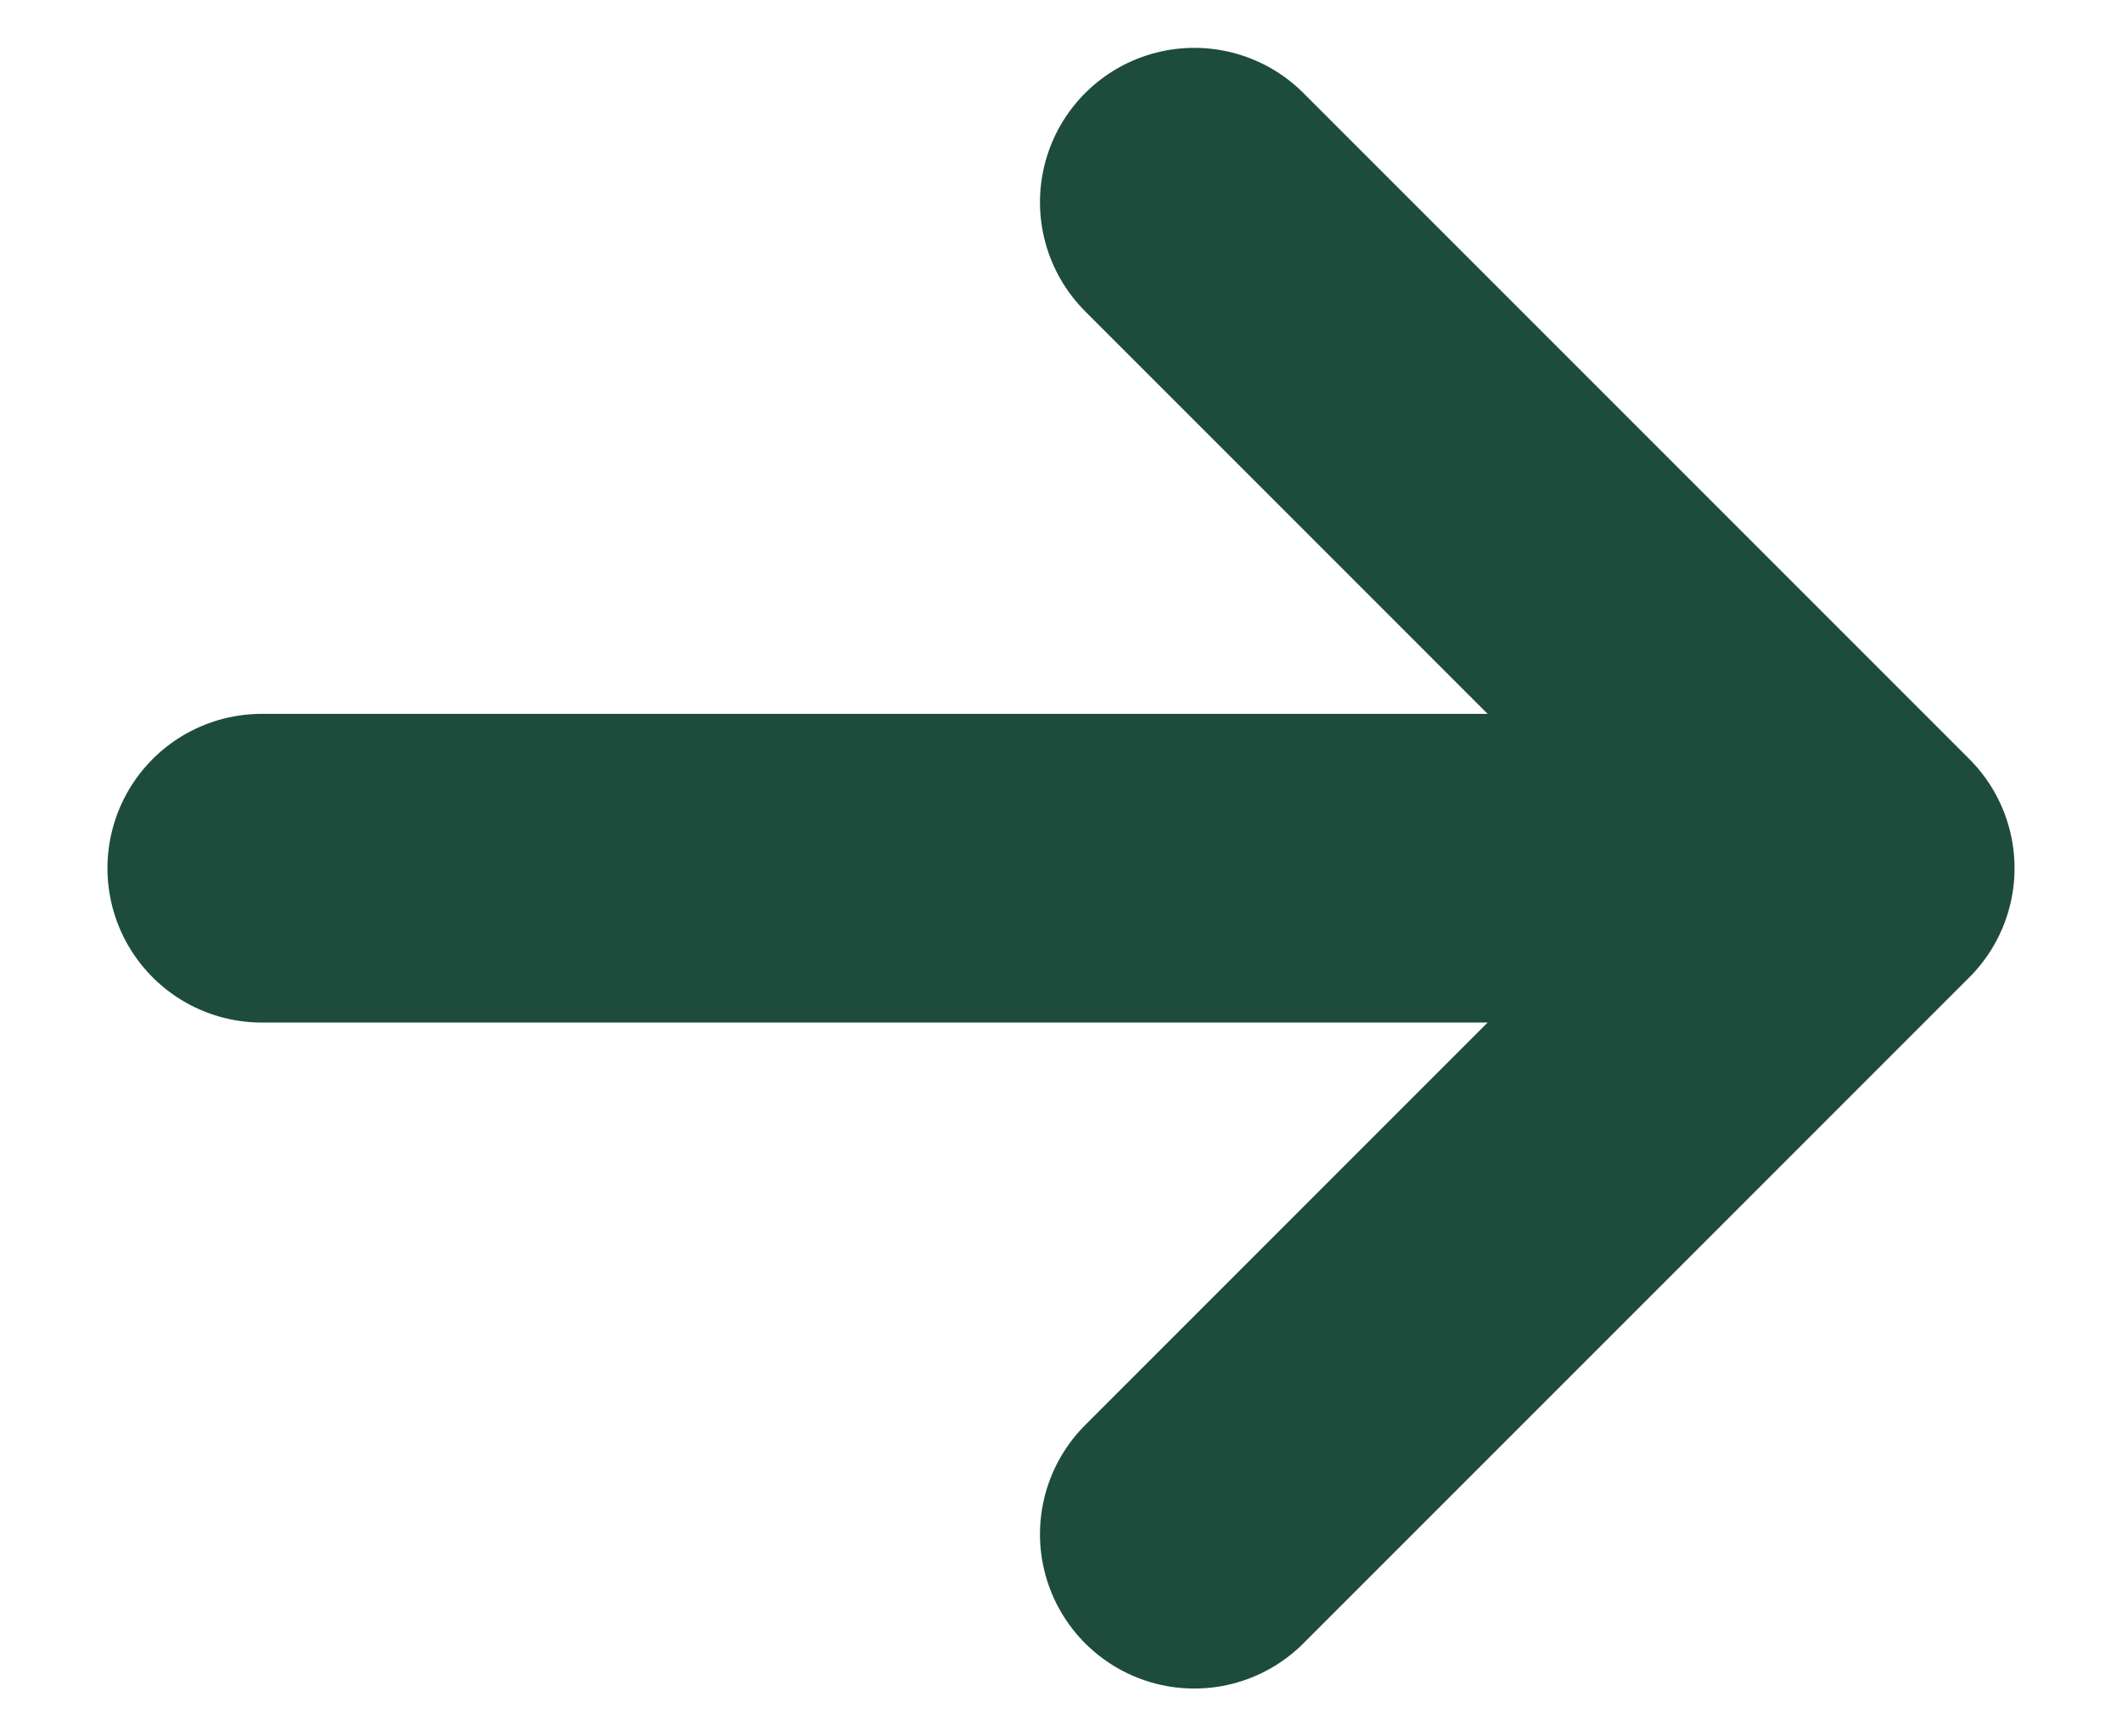 <svg width="11" height="9" viewBox="0 0 11 9" fill="none" xmlns="http://www.w3.org/2000/svg">
<path d="M1.357 4.5H9.643M9.643 4.5L6.191 1.048M9.643 4.5L6.191 7.952" stroke="#1D4C3C" stroke-width="1.6" stroke-linecap="round" stroke-linejoin="round"/>
</svg>
